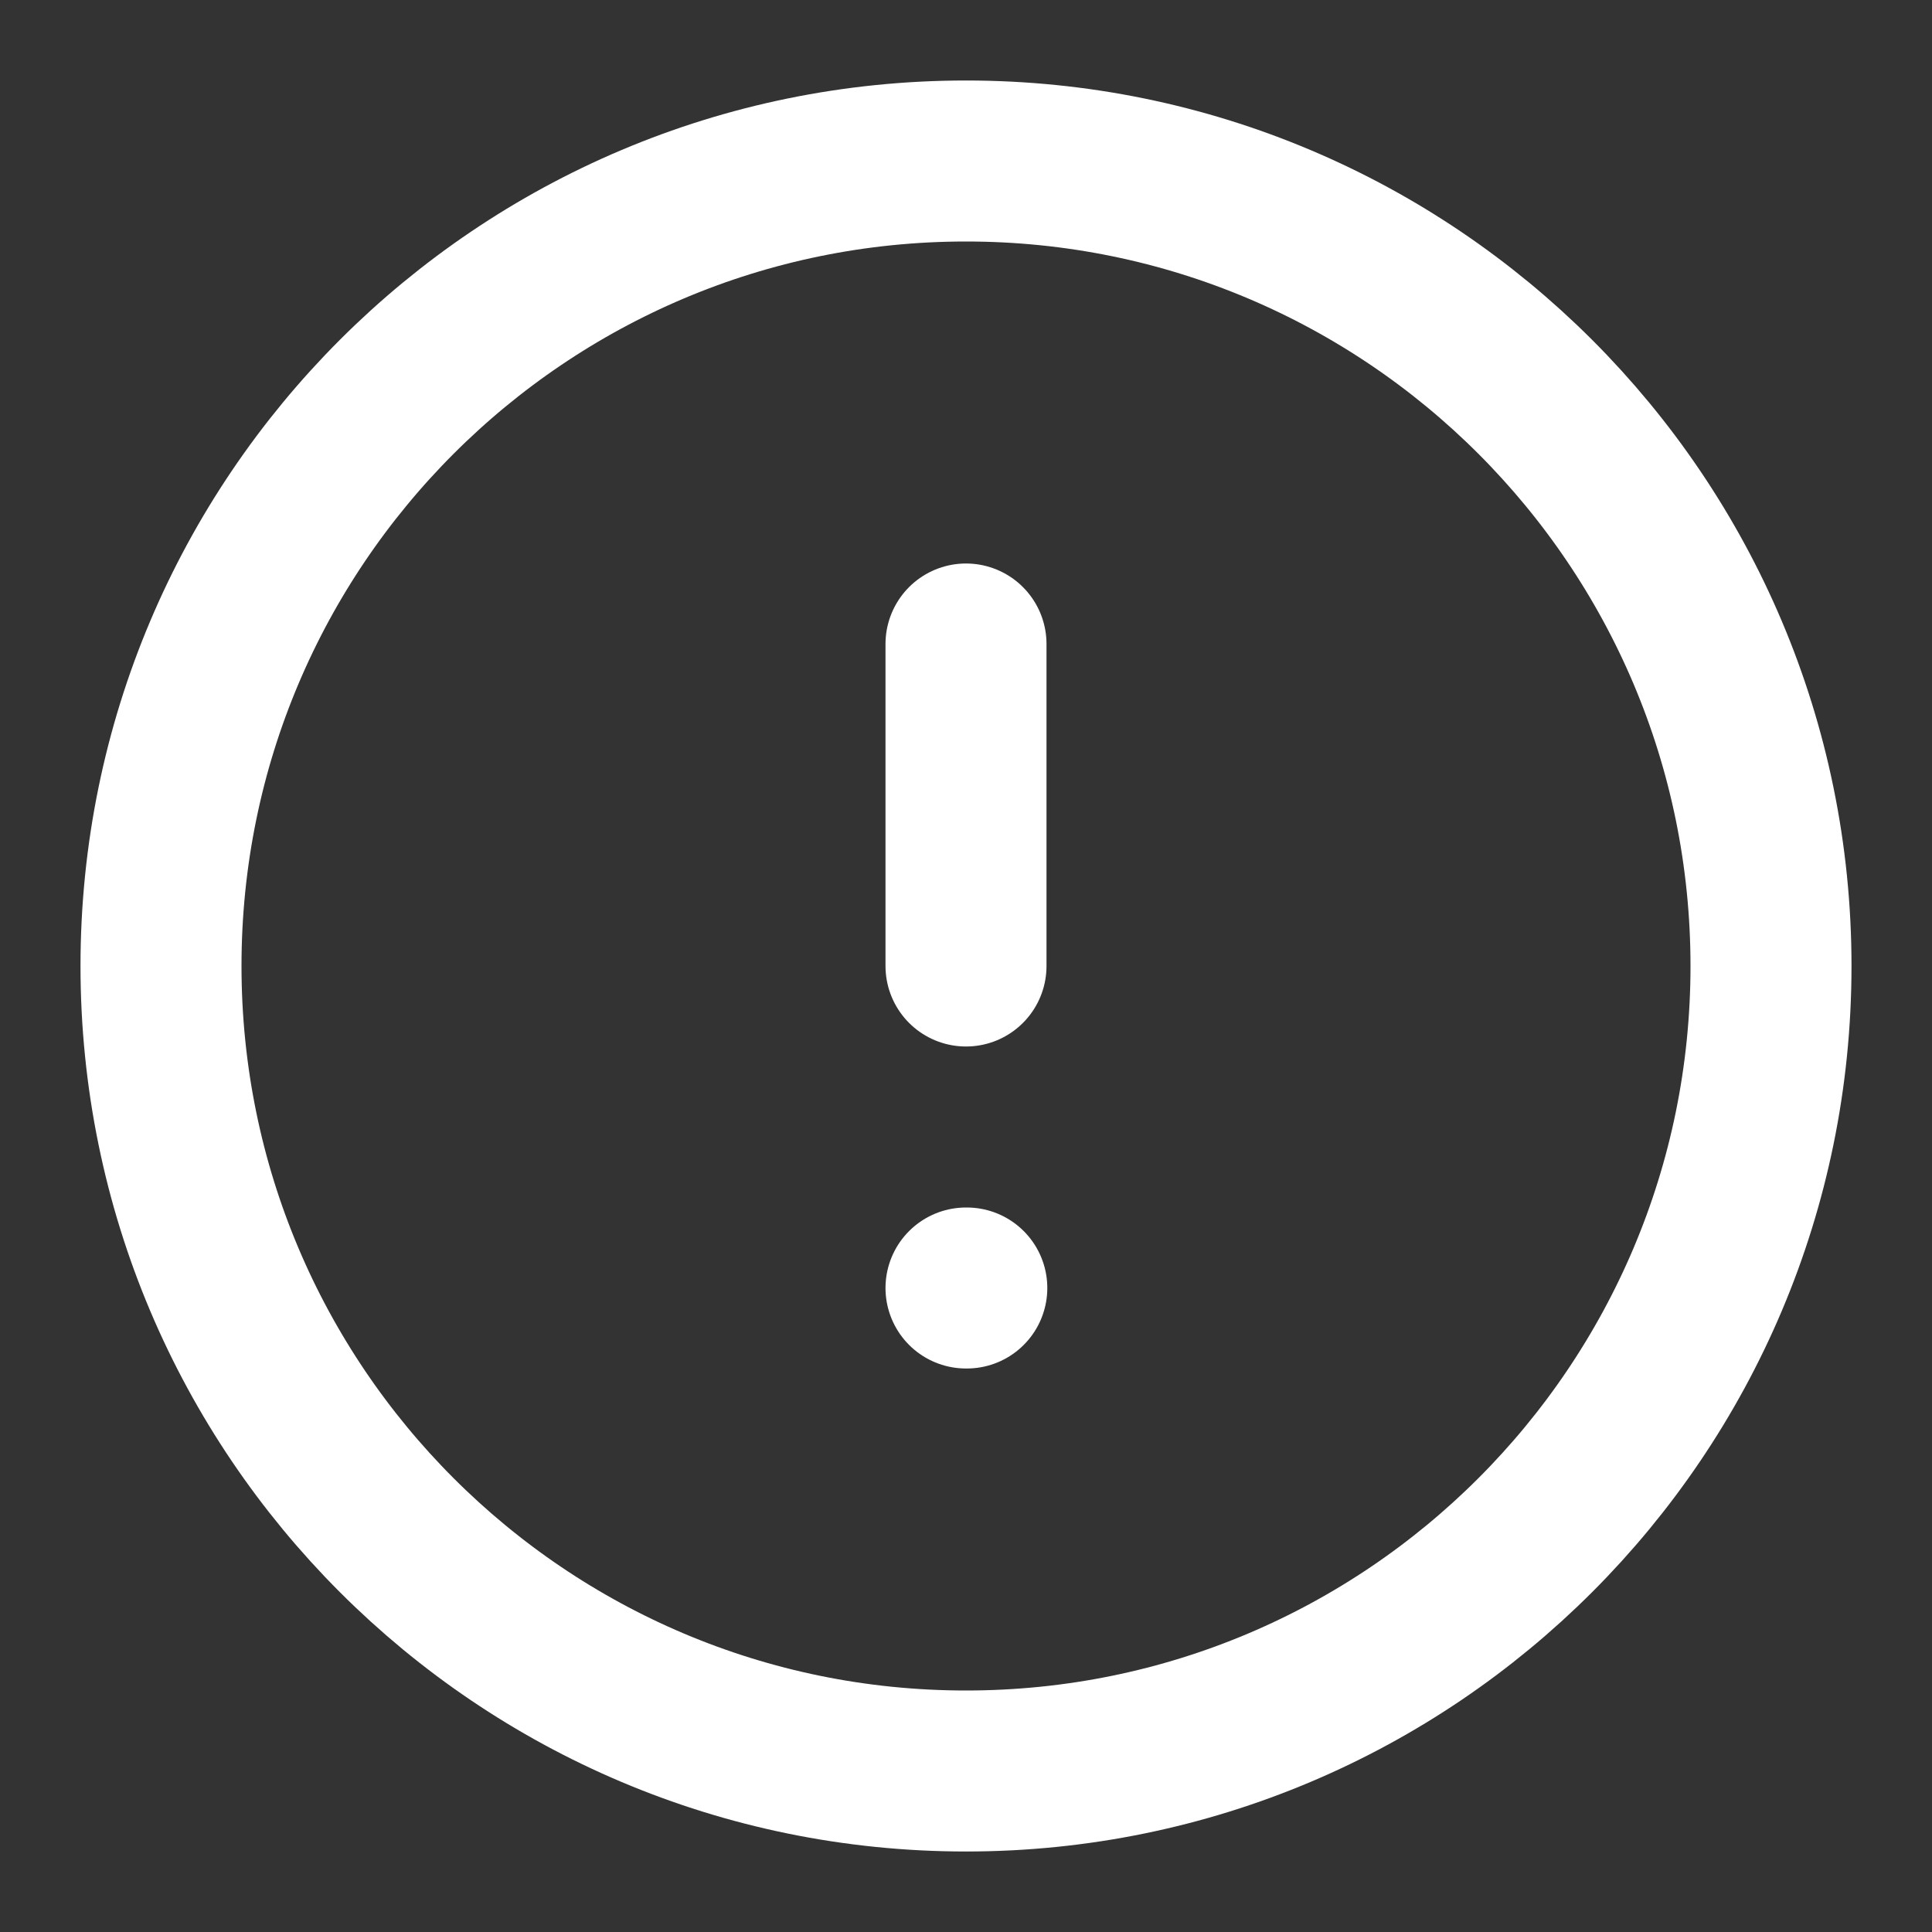 <svg width="96" height="96" viewBox="0 0 96 96" fill="none" xmlns="http://www.w3.org/2000/svg">
<rect x="0" y="0" width="96" height="96" fill="#333333" stroke="none"/>
<path d="M48 88C70.091 88 88 70.091 88 48C88 25.909 70.091 8 48 8C25.909 8 8 25.909 8 48C8 70.091 25.909 88 48 88Z" stroke="white" stroke-width="8" stroke-linecap="round" stroke-linejoin="round"/>
<path d="M48 32V48" stroke="white" stroke-width="8" stroke-linecap="round" stroke-linejoin="round"/>
<path d="M48 64H48.04" stroke="white" stroke-width="8" stroke-linecap="round" stroke-linejoin="round"/>
</svg>
